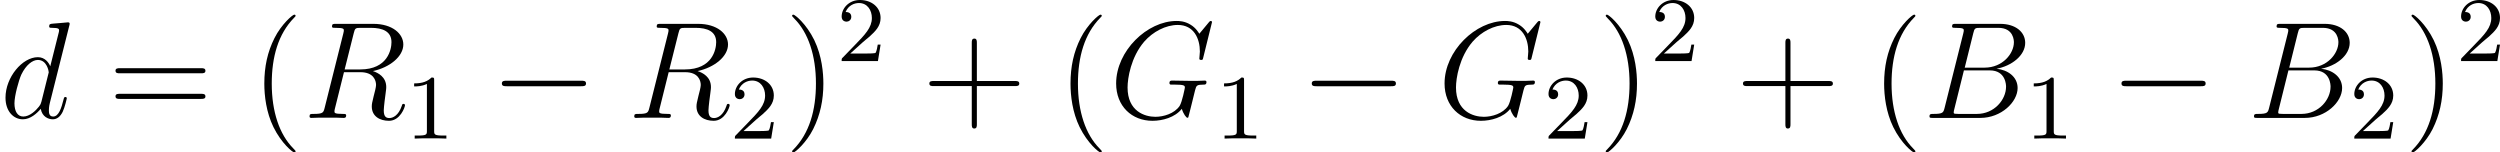 <?xml version='1.0'?>
<!-- This file was generated by dvisvgm 1.14.1 -->
<svg height='16.546pt' version='1.1' viewBox='154.858 102.398 271.269 16.546' width='271.269pt' xmlns='http://www.w3.org/2000/svg' xmlns:xlink='http://www.w3.org/1999/xlink'>
<defs>
<path d='M3.885 2.905C3.885 2.869 3.885 2.845 3.682 2.642C2.487 1.435 1.817 -0.538 1.817 -2.977C1.817 -5.296 2.379 -7.293 3.766 -8.703C3.885 -8.811 3.885 -8.835 3.885 -8.871C3.885 -8.942 3.826 -8.966 3.778 -8.966C3.622 -8.966 2.642 -8.106 2.056 -6.934C1.447 -5.727 1.172 -4.447 1.172 -2.977C1.172 -1.913 1.339 -0.49 1.961 0.789C2.666 2.224 3.646 3.001 3.778 3.001C3.826 3.001 3.885 2.977 3.885 2.905Z' id='g3-40'/>
<path d='M3.371 -2.977C3.371 -3.885 3.252 -5.368 2.582 -6.755C1.877 -8.189 0.897 -8.966 0.765 -8.966C0.717 -8.966 0.658 -8.942 0.658 -8.871C0.658 -8.835 0.658 -8.811 0.861 -8.608C2.056 -7.4 2.726 -5.428 2.726 -2.989C2.726 -0.669 2.164 1.327 0.777 2.738C0.658 2.845 0.658 2.869 0.658 2.905C0.658 2.977 0.717 3.001 0.765 3.001C0.921 3.001 1.901 2.14 2.487 0.968C3.096 -0.251 3.371 -1.542 3.371 -2.977Z' id='g3-41'/>
<path d='M4.77 -2.762H8.07C8.237 -2.762 8.452 -2.762 8.452 -2.977C8.452 -3.204 8.249 -3.204 8.07 -3.204H4.77V-6.504C4.77 -6.671 4.77 -6.886 4.555 -6.886C4.328 -6.886 4.328 -6.683 4.328 -6.504V-3.204H1.028C0.861 -3.204 0.646 -3.204 0.646 -2.989C0.646 -2.762 0.849 -2.762 1.028 -2.762H4.328V0.538C4.328 0.705 4.328 0.921 4.543 0.921C4.77 0.921 4.77 0.717 4.77 0.538V-2.762Z' id='g3-43'/>
<path d='M8.07 -3.873C8.237 -3.873 8.452 -3.873 8.452 -4.089C8.452 -4.316 8.249 -4.316 8.07 -4.316H1.028C0.861 -4.316 0.646 -4.316 0.646 -4.101C0.646 -3.873 0.849 -3.873 1.028 -3.873H8.07ZM8.07 -1.65C8.237 -1.65 8.452 -1.65 8.452 -1.865C8.452 -2.092 8.249 -2.092 8.07 -2.092H1.028C0.861 -2.092 0.646 -2.092 0.646 -1.877C0.646 -1.65 0.849 -1.65 1.028 -1.65H8.07Z' id='g3-61'/>
<path d='M7.878 -2.75C8.082 -2.75 8.297 -2.75 8.297 -2.989S8.082 -3.228 7.878 -3.228H1.411C1.207 -3.228 0.992 -3.228 0.992 -2.989S1.207 -2.75 1.411 -2.75H7.878Z' id='g0-0'/>
<path d='M2.503 -5.077C2.503 -5.292 2.487 -5.3 2.271 -5.3C1.945 -4.981 1.522 -4.79 0.765 -4.79V-4.527C0.98 -4.527 1.411 -4.527 1.873 -4.742V-0.654C1.873 -0.359 1.849 -0.263 1.092 -0.263H0.813V0C1.14 -0.024 1.825 -0.024 2.184 -0.024S3.236 -0.024 3.563 0V-0.263H3.284C2.527 -0.263 2.503 -0.359 2.503 -0.654V-5.077Z' id='g2-49'/>
<path d='M2.248 -1.626C2.375 -1.745 2.71 -2.008 2.837 -2.12C3.332 -2.574 3.802 -3.013 3.802 -3.738C3.802 -4.686 3.005 -5.3 2.008 -5.3C1.052 -5.3 0.422 -4.575 0.422 -3.865C0.422 -3.475 0.733 -3.419 0.845 -3.419C1.012 -3.419 1.259 -3.539 1.259 -3.842C1.259 -4.256 0.861 -4.256 0.765 -4.256C0.996 -4.838 1.53 -5.037 1.921 -5.037C2.662 -5.037 3.045 -4.407 3.045 -3.738C3.045 -2.909 2.463 -2.303 1.522 -1.339L0.518 -0.303C0.422 -0.215 0.422 -0.199 0.422 0H3.571L3.802 -1.427H3.555C3.531 -1.267 3.467 -0.869 3.371 -0.717C3.324 -0.654 2.718 -0.654 2.59 -0.654H1.172L2.248 -1.626Z' id='g2-50'/>
<path d='M4.376 -7.352C4.483 -7.795 4.531 -7.819 4.997 -7.819H6.551C7.902 -7.819 7.902 -6.671 7.902 -6.563C7.902 -5.595 6.934 -4.364 5.356 -4.364H3.634L4.376 -7.352ZM6.396 -4.268C7.699 -4.507 8.883 -5.416 8.883 -6.516C8.883 -7.448 8.058 -8.165 6.707 -8.165H2.869C2.642 -8.165 2.534 -8.165 2.534 -7.938C2.534 -7.819 2.642 -7.819 2.821 -7.819C3.551 -7.819 3.551 -7.723 3.551 -7.592C3.551 -7.568 3.551 -7.496 3.503 -7.317L1.889 -0.885C1.781 -0.466 1.757 -0.347 0.921 -0.347C0.693 -0.347 0.574 -0.347 0.574 -0.132C0.574 0 0.646 0 0.885 0H4.985C6.814 0 8.225 -1.387 8.225 -2.594C8.225 -3.575 7.364 -4.172 6.396 -4.268ZM4.698 -0.347H3.084C2.917 -0.347 2.893 -0.347 2.821 -0.359C2.69 -0.371 2.678 -0.395 2.678 -0.49C2.678 -0.574 2.702 -0.646 2.726 -0.753L3.563 -4.125H5.81C7.221 -4.125 7.221 -2.809 7.221 -2.714C7.221 -1.566 6.181 -0.347 4.698 -0.347Z' id='g1-66'/>
<path d='M8.919 -8.309C8.919 -8.416 8.835 -8.416 8.811 -8.416S8.739 -8.416 8.644 -8.297L7.819 -7.305C7.759 -7.4 7.52 -7.819 7.054 -8.094C6.539 -8.416 6.025 -8.416 5.846 -8.416C3.288 -8.416 0.598 -5.81 0.598 -2.989C0.598 -1.016 1.961 0.251 3.754 0.251C4.615 0.251 5.703 -0.036 6.3 -0.789C6.432 -0.335 6.695 -0.012 6.779 -0.012C6.838 -0.012 6.85 -0.048 6.862 -0.048C6.874 -0.072 6.97 -0.49 7.03 -0.705L7.221 -1.47C7.317 -1.865 7.364 -2.032 7.448 -2.391C7.568 -2.845 7.592 -2.881 8.249 -2.893C8.297 -2.893 8.44 -2.893 8.44 -3.12C8.44 -3.24 8.321 -3.24 8.285 -3.24C8.082 -3.24 7.855 -3.216 7.639 -3.216H6.994C6.492 -3.216 5.966 -3.24 5.475 -3.24C5.368 -3.24 5.224 -3.24 5.224 -3.025C5.224 -2.905 5.32 -2.905 5.32 -2.893H5.619C6.563 -2.893 6.563 -2.798 6.563 -2.618C6.563 -2.606 6.336 -1.399 6.109 -1.04C5.655 -0.371 4.71 -0.096 4.005 -0.096C3.084 -0.096 1.59 -0.574 1.59 -2.642C1.59 -3.443 1.877 -5.272 3.037 -6.623C3.79 -7.484 4.902 -8.07 5.954 -8.07C7.364 -8.07 7.867 -6.862 7.867 -5.762C7.867 -5.571 7.819 -5.308 7.819 -5.141C7.819 -5.033 7.938 -5.033 7.974 -5.033C8.106 -5.033 8.118 -5.045 8.165 -5.26L8.919 -8.309Z' id='g1-71'/>
<path d='M4.399 -7.352C4.507 -7.795 4.555 -7.819 5.021 -7.819H5.882C6.91 -7.819 7.675 -7.508 7.675 -6.575C7.675 -5.966 7.364 -4.208 4.961 -4.208H3.61L4.399 -7.352ZM6.061 -4.065C7.544 -4.388 8.703 -5.344 8.703 -6.372C8.703 -7.305 7.759 -8.165 6.097 -8.165H2.857C2.618 -8.165 2.511 -8.165 2.511 -7.938C2.511 -7.819 2.594 -7.819 2.821 -7.819C3.539 -7.819 3.539 -7.723 3.539 -7.592C3.539 -7.568 3.539 -7.496 3.491 -7.317L1.877 -0.885C1.769 -0.466 1.745 -0.347 0.921 -0.347C0.646 -0.347 0.562 -0.347 0.562 -0.12C0.562 0 0.693 0 0.729 0C0.944 0 1.196 -0.024 1.423 -0.024H2.833C3.049 -0.024 3.3 0 3.515 0C3.61 0 3.742 0 3.742 -0.227C3.742 -0.347 3.634 -0.347 3.455 -0.347C2.726 -0.347 2.726 -0.442 2.726 -0.562C2.726 -0.574 2.726 -0.658 2.75 -0.753L3.551 -3.969H4.985C6.121 -3.969 6.336 -3.252 6.336 -2.857C6.336 -2.678 6.217 -2.212 6.133 -1.901C6.001 -1.351 5.966 -1.219 5.966 -0.992C5.966 -0.143 6.659 0.251 7.46 0.251C8.428 0.251 8.847 -0.933 8.847 -1.1C8.847 -1.184 8.787 -1.219 8.715 -1.219C8.62 -1.219 8.596 -1.148 8.572 -1.052C8.285 -0.203 7.795 0.012 7.496 0.012S7.006 -0.12 7.006 -0.658C7.006 -0.944 7.149 -2.032 7.161 -2.092C7.221 -2.534 7.221 -2.582 7.221 -2.678C7.221 -3.551 6.516 -3.921 6.061 -4.065Z' id='g1-82'/>
<path d='M6.013 -7.998C6.025 -8.046 6.049 -8.118 6.049 -8.177C6.049 -8.297 5.93 -8.297 5.906 -8.297C5.894 -8.297 5.308 -8.249 5.248 -8.237C5.045 -8.225 4.866 -8.201 4.651 -8.189C4.352 -8.165 4.268 -8.153 4.268 -7.938C4.268 -7.819 4.364 -7.819 4.531 -7.819C5.117 -7.819 5.129 -7.711 5.129 -7.592C5.129 -7.52 5.105 -7.424 5.093 -7.388L4.364 -4.483C4.232 -4.794 3.909 -5.272 3.288 -5.272C1.937 -5.272 0.478 -3.527 0.478 -1.757C0.478 -0.574 1.172 0.12 1.985 0.12C2.642 0.12 3.204 -0.395 3.539 -0.789C3.658 -0.084 4.22 0.12 4.579 0.12S5.224 -0.096 5.44 -0.526C5.631 -0.933 5.798 -1.662 5.798 -1.71C5.798 -1.769 5.75 -1.817 5.679 -1.817C5.571 -1.817 5.559 -1.757 5.511 -1.578C5.332 -0.873 5.105 -0.12 4.615 -0.12C4.268 -0.12 4.244 -0.43 4.244 -0.669C4.244 -0.717 4.244 -0.968 4.328 -1.303L6.013 -7.998ZM3.599 -1.423C3.539 -1.219 3.539 -1.196 3.371 -0.968C3.108 -0.634 2.582 -0.12 2.02 -0.12C1.53 -0.12 1.255 -0.562 1.255 -1.267C1.255 -1.925 1.626 -3.264 1.853 -3.766C2.26 -4.603 2.821 -5.033 3.288 -5.033C4.077 -5.033 4.232 -4.053 4.232 -3.957C4.232 -3.945 4.196 -3.79 4.184 -3.766L3.599 -1.423Z' id='g1-100'/>
</defs>
<g id='page1' transform='matrix(1.25 0 0 1.25 0 0)'>
<use x='123.886' xlink:href='#g1-100' y='92.154'/>
<use x='133.267' xlink:href='#g3-61' y='92.154'/>
<use x='145.659' xlink:href='#g3-40' y='92.154'/>
<use x='150.194' xlink:href='#g1-82' y='92.154'/>
<use x='159.071' xlink:href='#g2-49' y='93.948'/>
<use x='166.46' xlink:href='#g0-0' y='92.154'/>
<use x='178.38' xlink:href='#g1-82' y='92.154'/>
<use x='187.257' xlink:href='#g2-50' y='93.948'/>
<use x='191.989' xlink:href='#g3-41' y='92.154'/>
<use x='196.525' xlink:href='#g2-50' y='87.218'/>
<use x='203.914' xlink:href='#g3-43' y='92.154'/>
<use x='215.641' xlink:href='#g3-40' y='92.154'/>
<use x='220.176' xlink:href='#g1-71' y='92.154'/>
<use x='229.375' xlink:href='#g2-49' y='93.948'/>
<use x='236.764' xlink:href='#g0-0' y='92.154'/>
<use x='248.685' xlink:href='#g1-71' y='92.154'/>
<use x='257.884' xlink:href='#g2-50' y='93.948'/>
<use x='262.616' xlink:href='#g3-41' y='92.154'/>
<use x='267.152' xlink:href='#g2-50' y='87.218'/>
<use x='274.541' xlink:href='#g3-43' y='92.154'/>
<use x='286.268' xlink:href='#g3-40' y='92.154'/>
<use x='290.803' xlink:href='#g1-66' y='92.154'/>
<use x='299.663' xlink:href='#g2-49' y='93.948'/>
<use x='307.052' xlink:href='#g0-0' y='92.154'/>
<use x='318.972' xlink:href='#g1-66' y='92.154'/>
<use x='327.832' xlink:href='#g2-50' y='93.948'/>
<use x='332.564' xlink:href='#g3-41' y='92.154'/>
<use x='337.1' xlink:href='#g2-50' y='87.218'/>
</g>
</svg>
